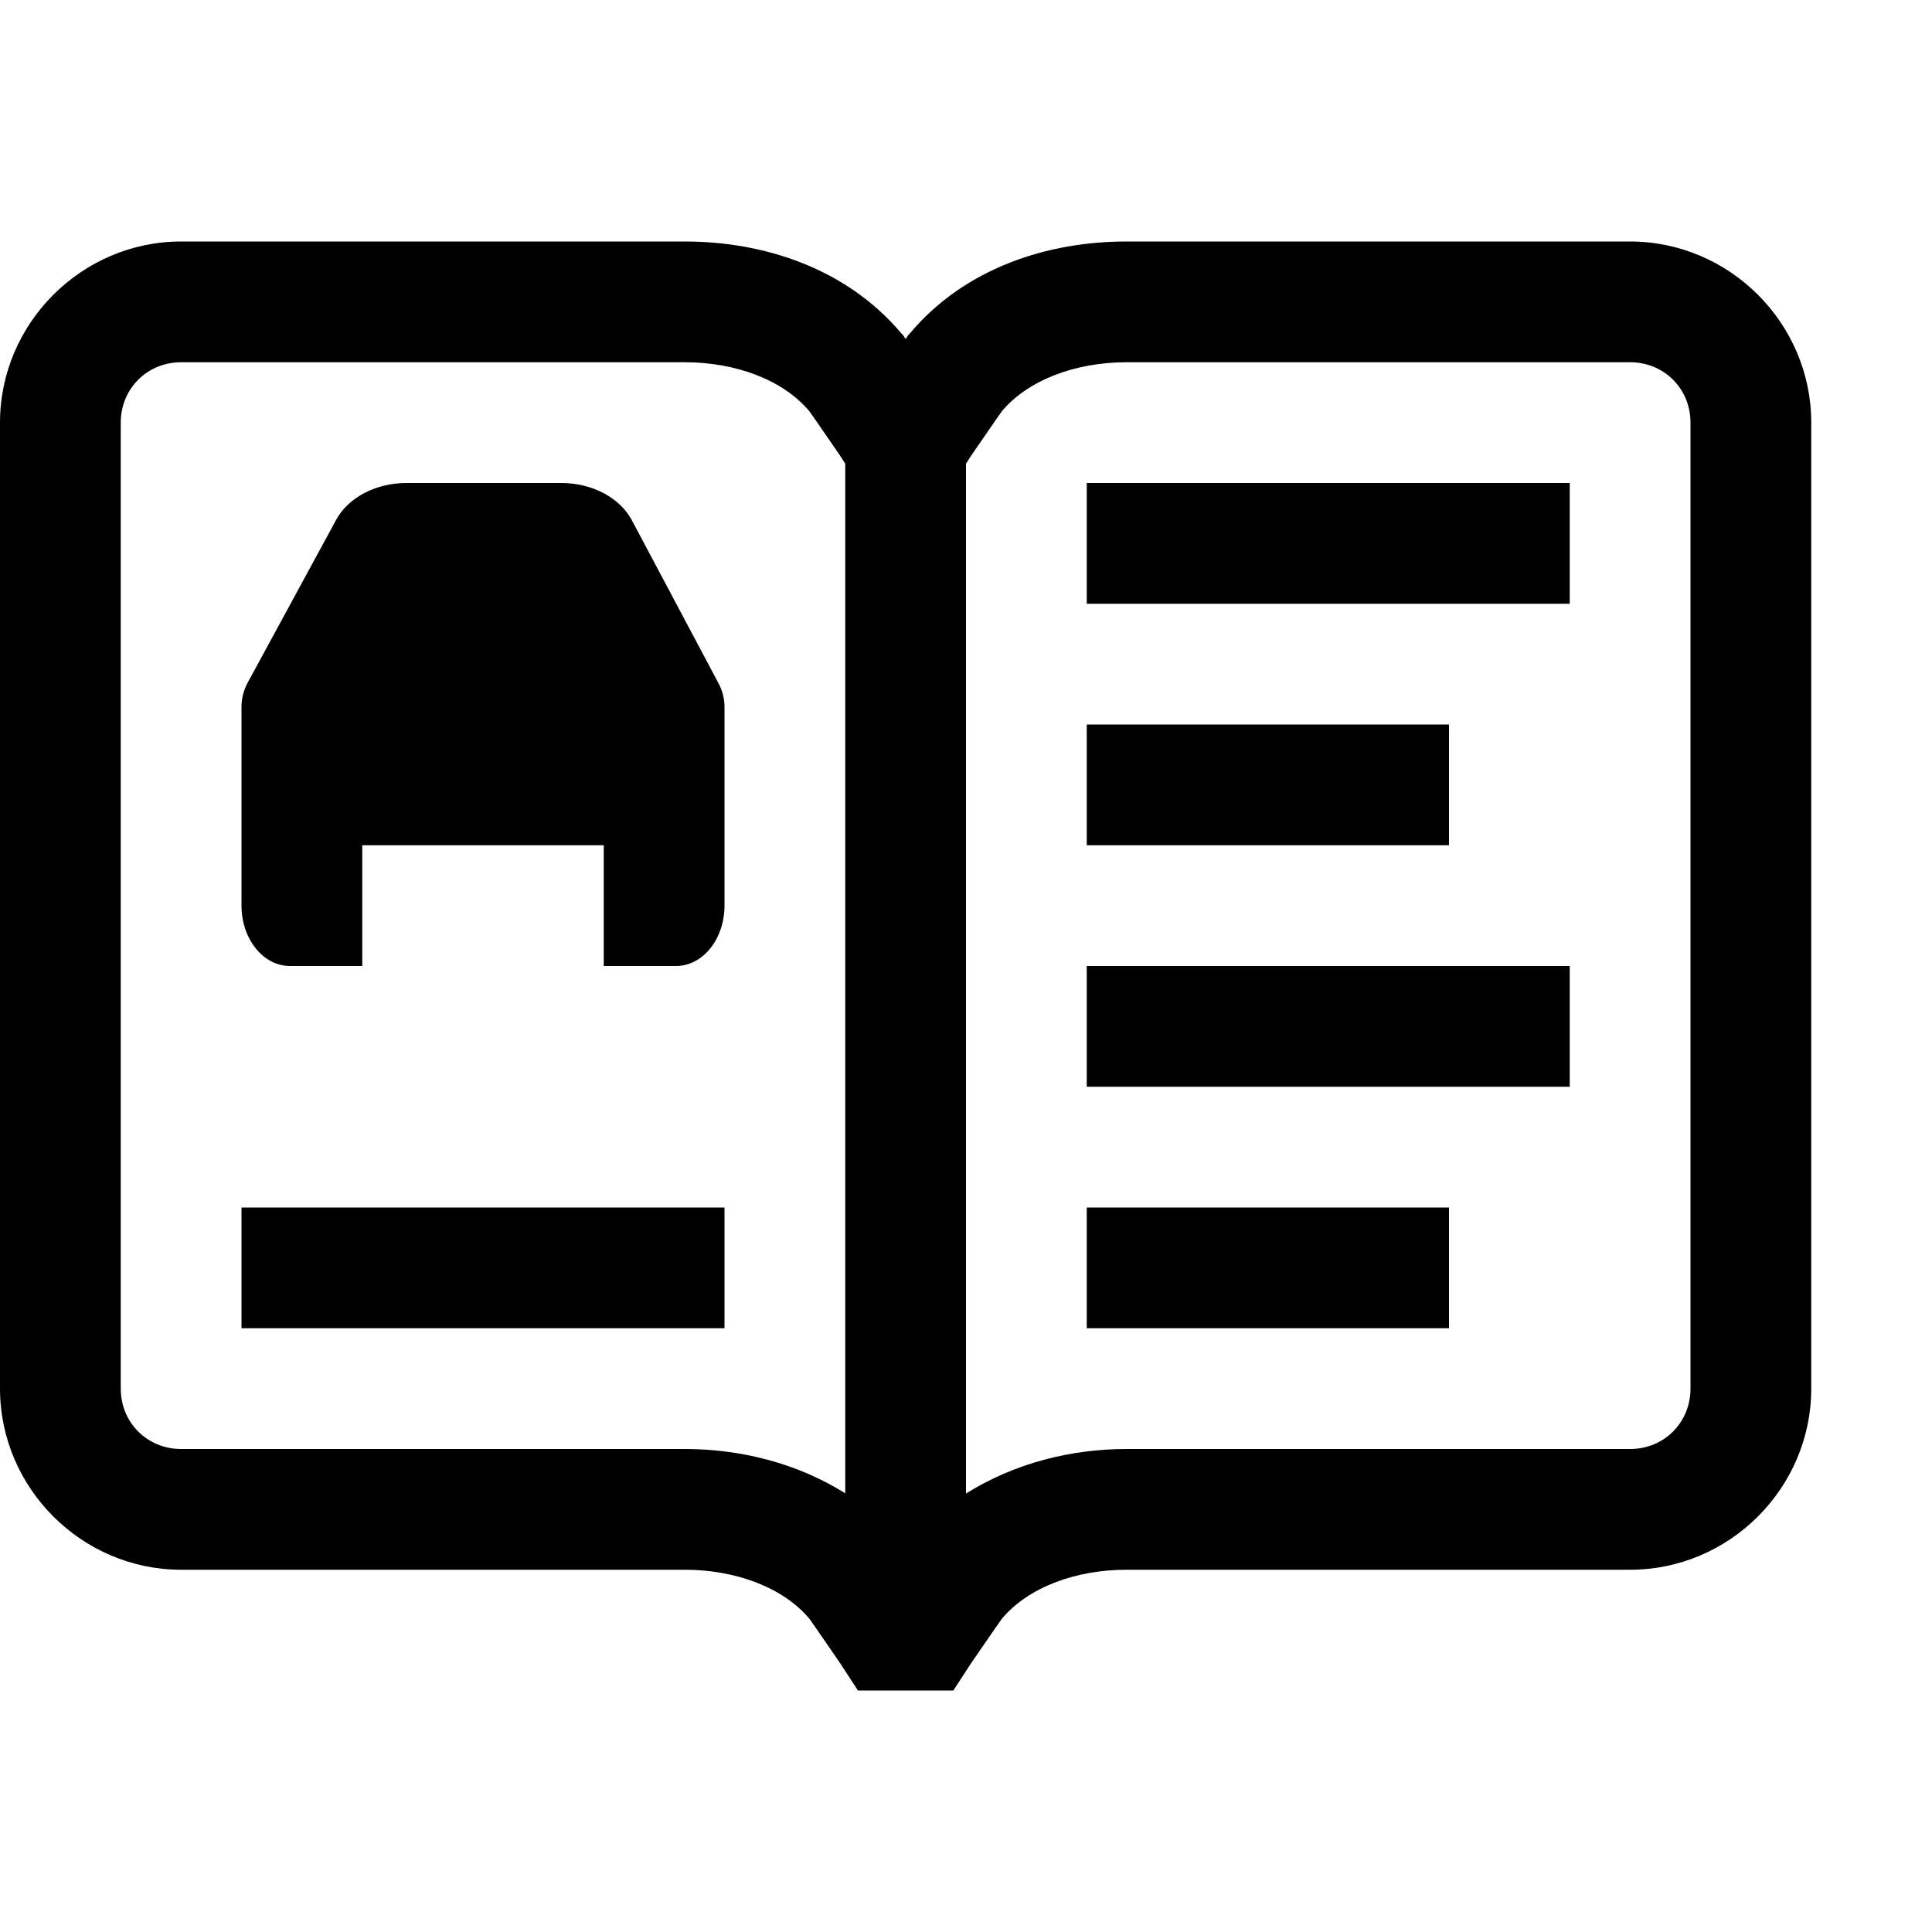 <svg fill="#000000" xmlns="http://www.w3.org/2000/svg"  viewBox="0 0 16 16" width="16px" height="16px"><path d="M 1.5 2 C 0.677 2 0 2.677 0 3.5 L 0 11.5 C 0 12.323 0.677 13 1.5 13 L 5.672 13 C 6.089 13 6.485 13.145 6.703 13.406 C 6.711 13.415 6.957 13.773 6.957 13.773 L 7.105 14 L 7.895 14 L 8.043 13.773 C 8.043 13.773 8.289 13.415 8.297 13.406 C 8.516 13.144 8.911 13 9.328 13 L 13.5 13 C 14.323 13 15 12.323 15 11.5 L 15 3.5 C 15 2.677 14.323 2 13.5 2 L 9.328 2 C 8.686 2 7.993 2.213 7.531 2.766 L 7.529 2.766 C 7.515 2.782 7.514 2.789 7.5 2.807 C 7.486 2.789 7.485 2.782 7.471 2.766 L 7.469 2.766 C 7.006 2.214 6.314 2 5.672 2 L 1.5 2 z M 1.5 3 L 5.672 3 C 6.089 3 6.484 3.144 6.703 3.406 C 6.711 3.415 6.957 3.773 6.957 3.773 L 7 3.84 L 7 12.367 C 6.596 12.113 6.123 12 5.672 12 L 1.5 12 C 1.219 12 1 11.781 1 11.5 L 1 3.5 C 1 3.219 1.219 3 1.5 3 z M 9.328 3 L 13.5 3 C 13.781 3 14 3.219 14 3.5 L 14 11.5 C 14 11.781 13.781 12 13.5 12 L 9.328 12 C 8.876 12 8.404 12.115 8 12.369 L 8 3.84 L 8.043 3.773 C 8.043 3.773 8.289 3.415 8.297 3.406 C 8.515 3.145 8.911 3 9.328 3 z M 3.365 4 C 3.113 4 2.885 4.12 2.785 4.303 L 2.051 5.654 C 2.017 5.717 2 5.786 2 5.854 L 2 7 L 2 7.5 C 2 7.776 2.179 8 2.402 8 L 3 8 L 3 7 L 5 7 L 5 8 L 5.598 8 C 5.821 8 6 7.776 6 7.5 L 6 6.5 L 6 5.852 C 6 5.785 5.982 5.717 5.949 5.656 L 5.232 4.307 C 5.133 4.122 4.904 4 4.65 4 L 3.365 4 z M 9 4 L 9 5 L 13 5 L 13 4 L 9 4 z M 9 6 L 9 7 L 12 7 L 12 6 L 9 6 z M 9 8 L 9 9 L 13 9 L 13 8 L 9 8 z M 2 10 L 2 11 L 6 11 L 6 10 L 2 10 z M 9 10 L 9 11 L 12 11 L 12 10 L 9 10 z"/></svg>